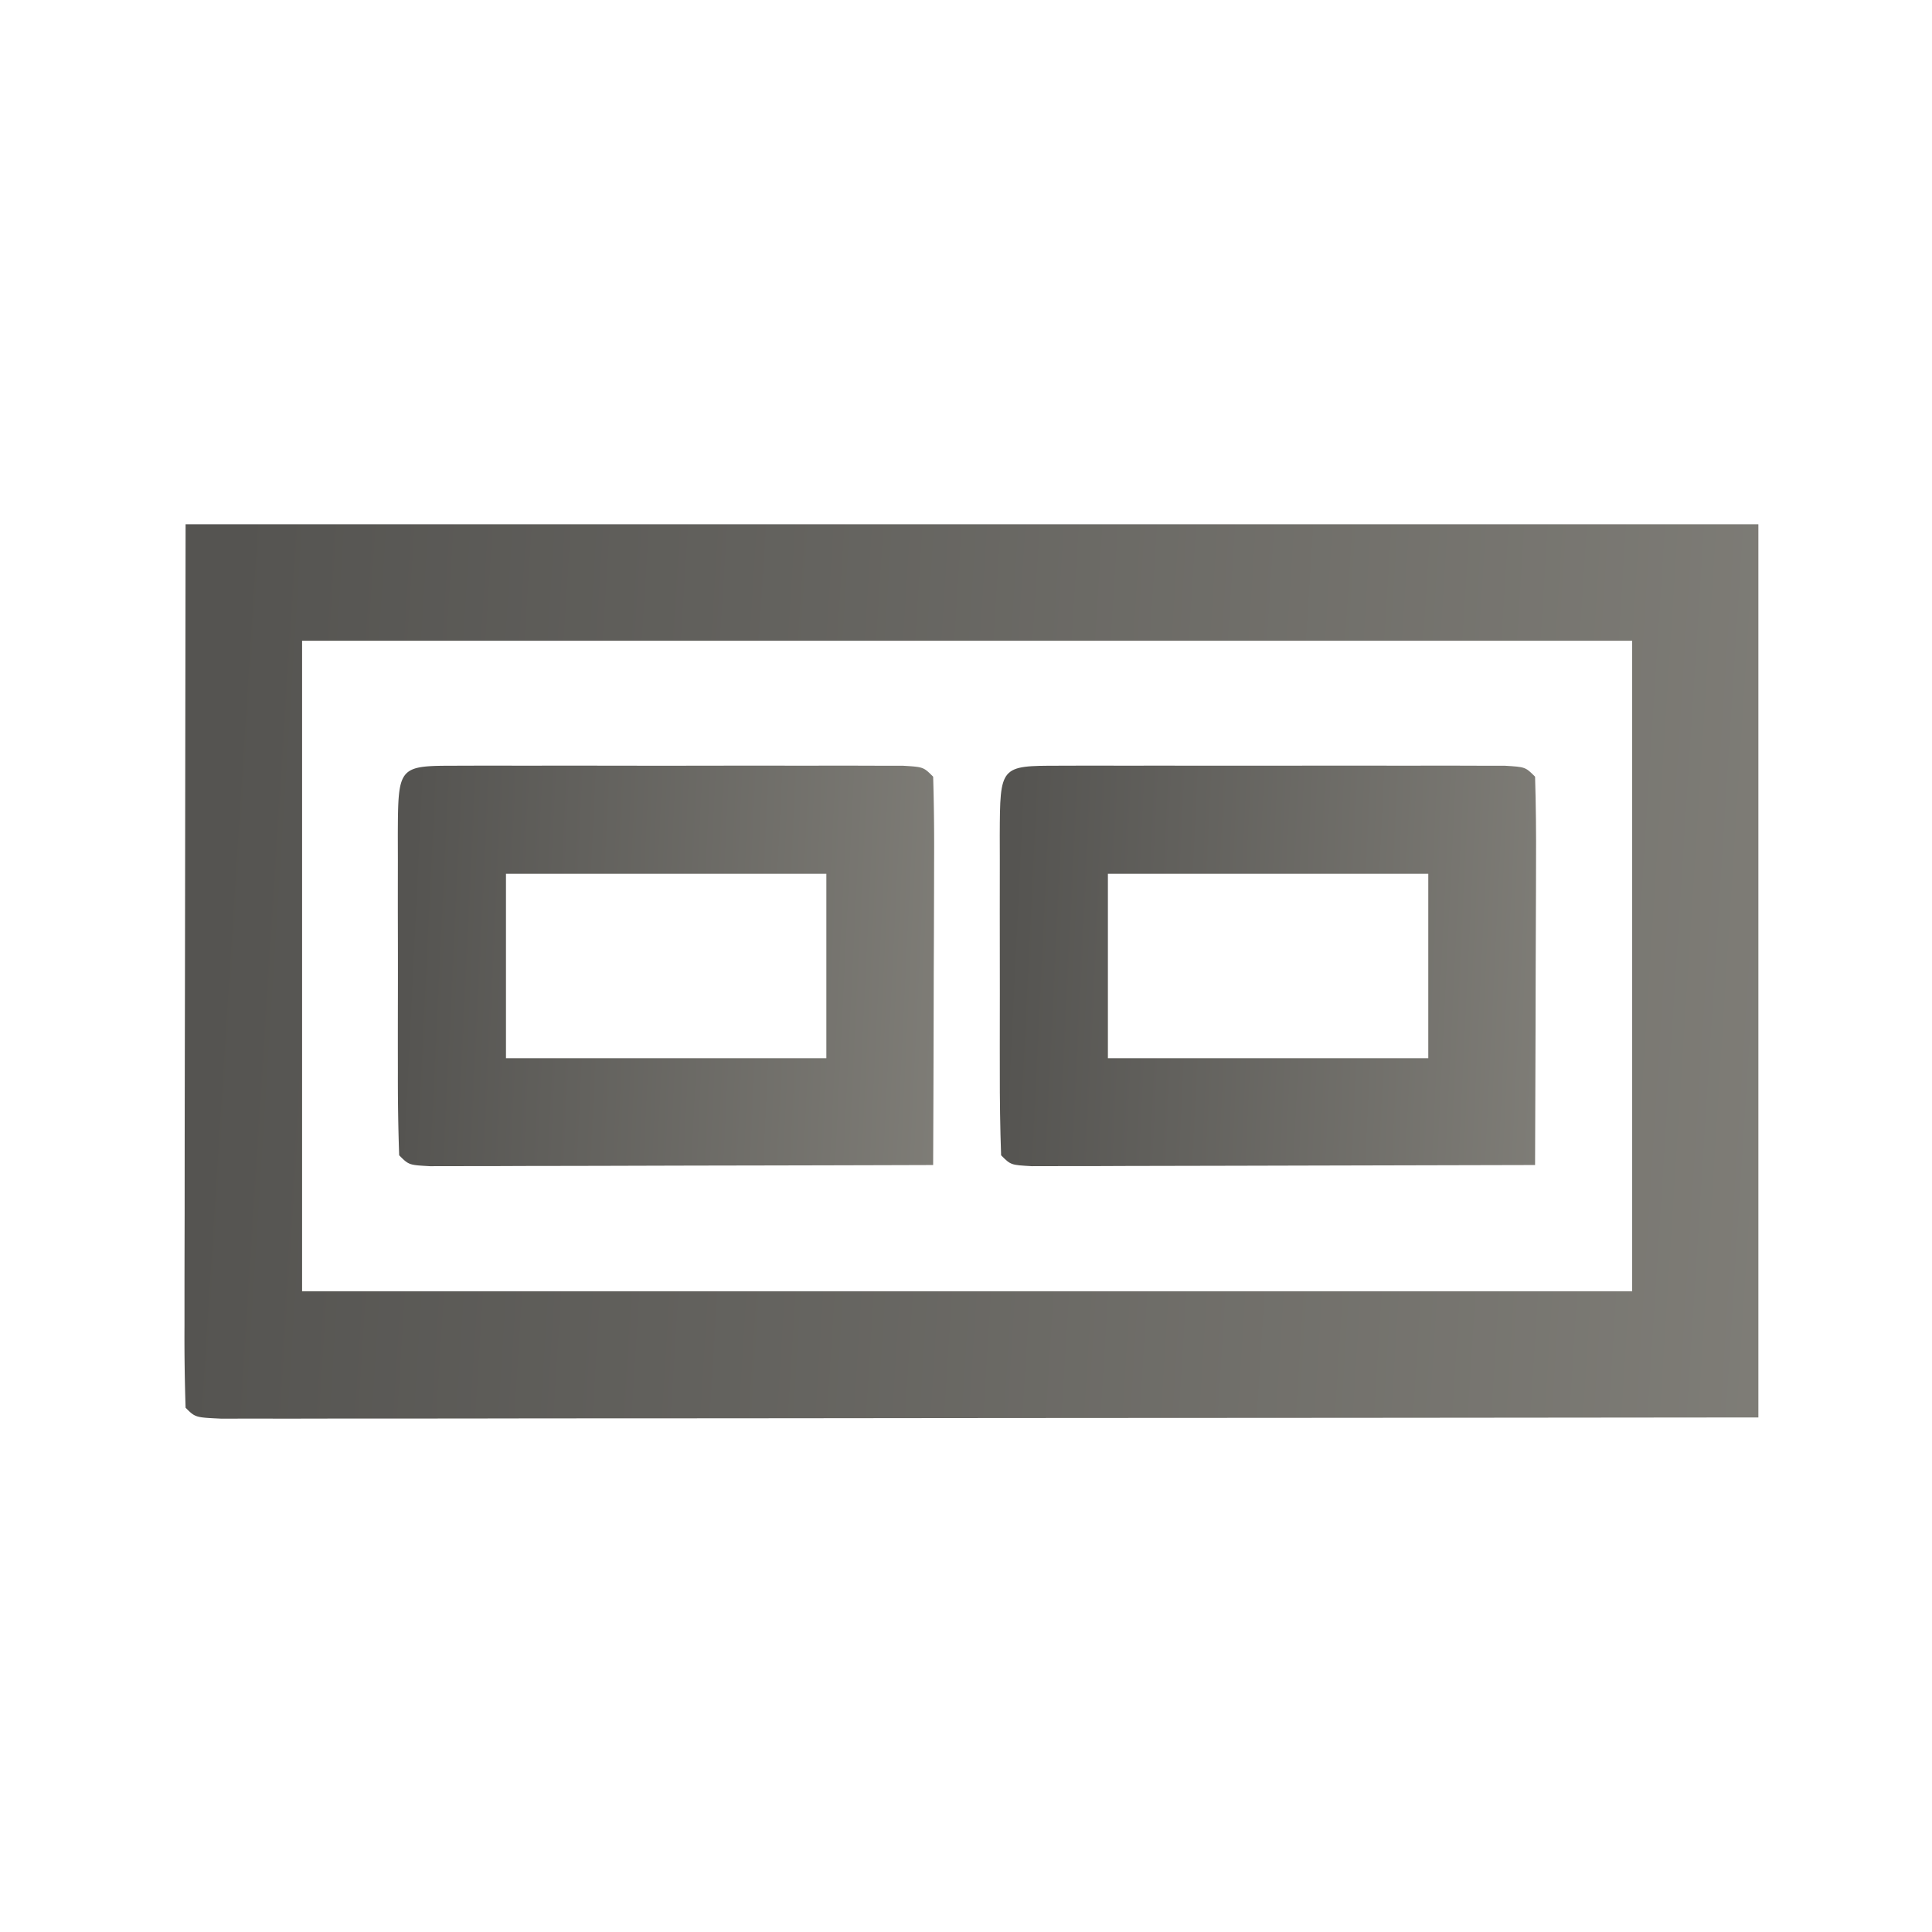 <svg width="199" height="199" fill="none" xmlns="http://www.w3.org/2000/svg"><path d="M19.116 54h162v92c-40.334.04-40.334.04-57.182.049-11.652.006-23.304.013-34.956.026-8.484.01-16.969.017-25.454.019-4.495.001-8.99.004-13.486.012-4.226.006-8.452.009-12.678.007-1.556 0-3.112.002-4.667.006-2.115.005-4.23.004-6.344.001l-3.596.003C20.116 146 20.116 146 19.116 145a222.97 222.97 0 0 1-.113-8.467v-2.734c0-2.934.008-5.869.015-8.803l.003-5.418c.006-6.713.02-13.427.032-20.14L19.116 54Zm12 12v67h137V66h-137Z" fill="url(#a)"/><path d="m109.079 78.87 3.205-.009 3.488.006 3.554-.003c2.485 0 4.97.001 7.455.006 3.818.005 7.637 0 11.456-.007l7.223.004 3.488-.006 3.205.01 2.837.002c2.126.127 2.126.127 3.126 1.127.089 2.957.115 5.89.098 8.848l-.005 2.686c-.005 2.843-.018 5.686-.031 8.529l-.013 5.767c-.011 4.723-.029 9.447-.049 14.17-7.672.025-15.344.043-23.016.055-2.613.005-5.225.012-7.837.02-3.746.013-7.491.018-11.237.023l-3.564.015-3.275.001-2.901.006c-2.17-.12-2.17-.12-3.17-1.12-.101-2.873-.14-5.721-.133-8.594l-.003-2.611c0-1.826.001-3.652.006-5.478.005-2.805 0-5.61-.007-8.415l.004-5.308-.006-2.56c.029-7.158.029-7.158 6.102-7.163ZM114.116 90v19h33V90h-33Z" fill="url(#b)"/><path d="m47.079 78.87 3.205-.009 3.488.006 3.554-.003c2.485 0 4.97.001 7.455.006 3.818.005 7.637 0 11.456-.007l7.223.004 3.488-.006 3.205.01 2.837.002C95.116 79 95.116 79 96.116 80c.089 2.957.115 5.89.098 8.848l-.005 2.686a3416.13 3416.13 0 0 1-.03 8.529l-.014 5.767c-.011 4.723-.029 9.447-.049 14.17-7.672.025-15.344.043-23.016.055-2.613.005-5.225.012-7.837.02-3.746.013-7.491.018-11.237.023l-3.564.015-3.275.001-2.9.006c-2.171-.12-2.171-.12-3.171-1.12-.101-2.873-.14-5.721-.133-8.594l-.003-2.611c0-1.826.002-3.652.006-5.478.005-2.805 0-5.61-.007-8.415 0-1.77.002-3.539.004-5.308l-.006-2.56c.03-7.158.03-7.158 6.102-7.163ZM52.116 90v19h33V90h-33Z" fill="url(#c)"/><defs><linearGradient id="a" x1="21" y1="110.5" x2="241.5" y2="124.5" gradientUnits="userSpaceOnUse"><stop stop-color="#555451"/><stop offset="1" stop-color="#8D8B84"/></linearGradient><linearGradient id="b" x1="103.659" y1="104.166" x2="178.922" y2="107.802" gradientUnits="userSpaceOnUse"><stop stop-color="#555451"/><stop offset="1" stop-color="#8D8B84"/></linearGradient><linearGradient id="c" x1="41.659" y1="104.166" x2="116.922" y2="107.802" gradientUnits="userSpaceOnUse"><stop stop-color="#555451"/><stop offset="1" stop-color="#8D8B84"/></linearGradient></defs></svg>
